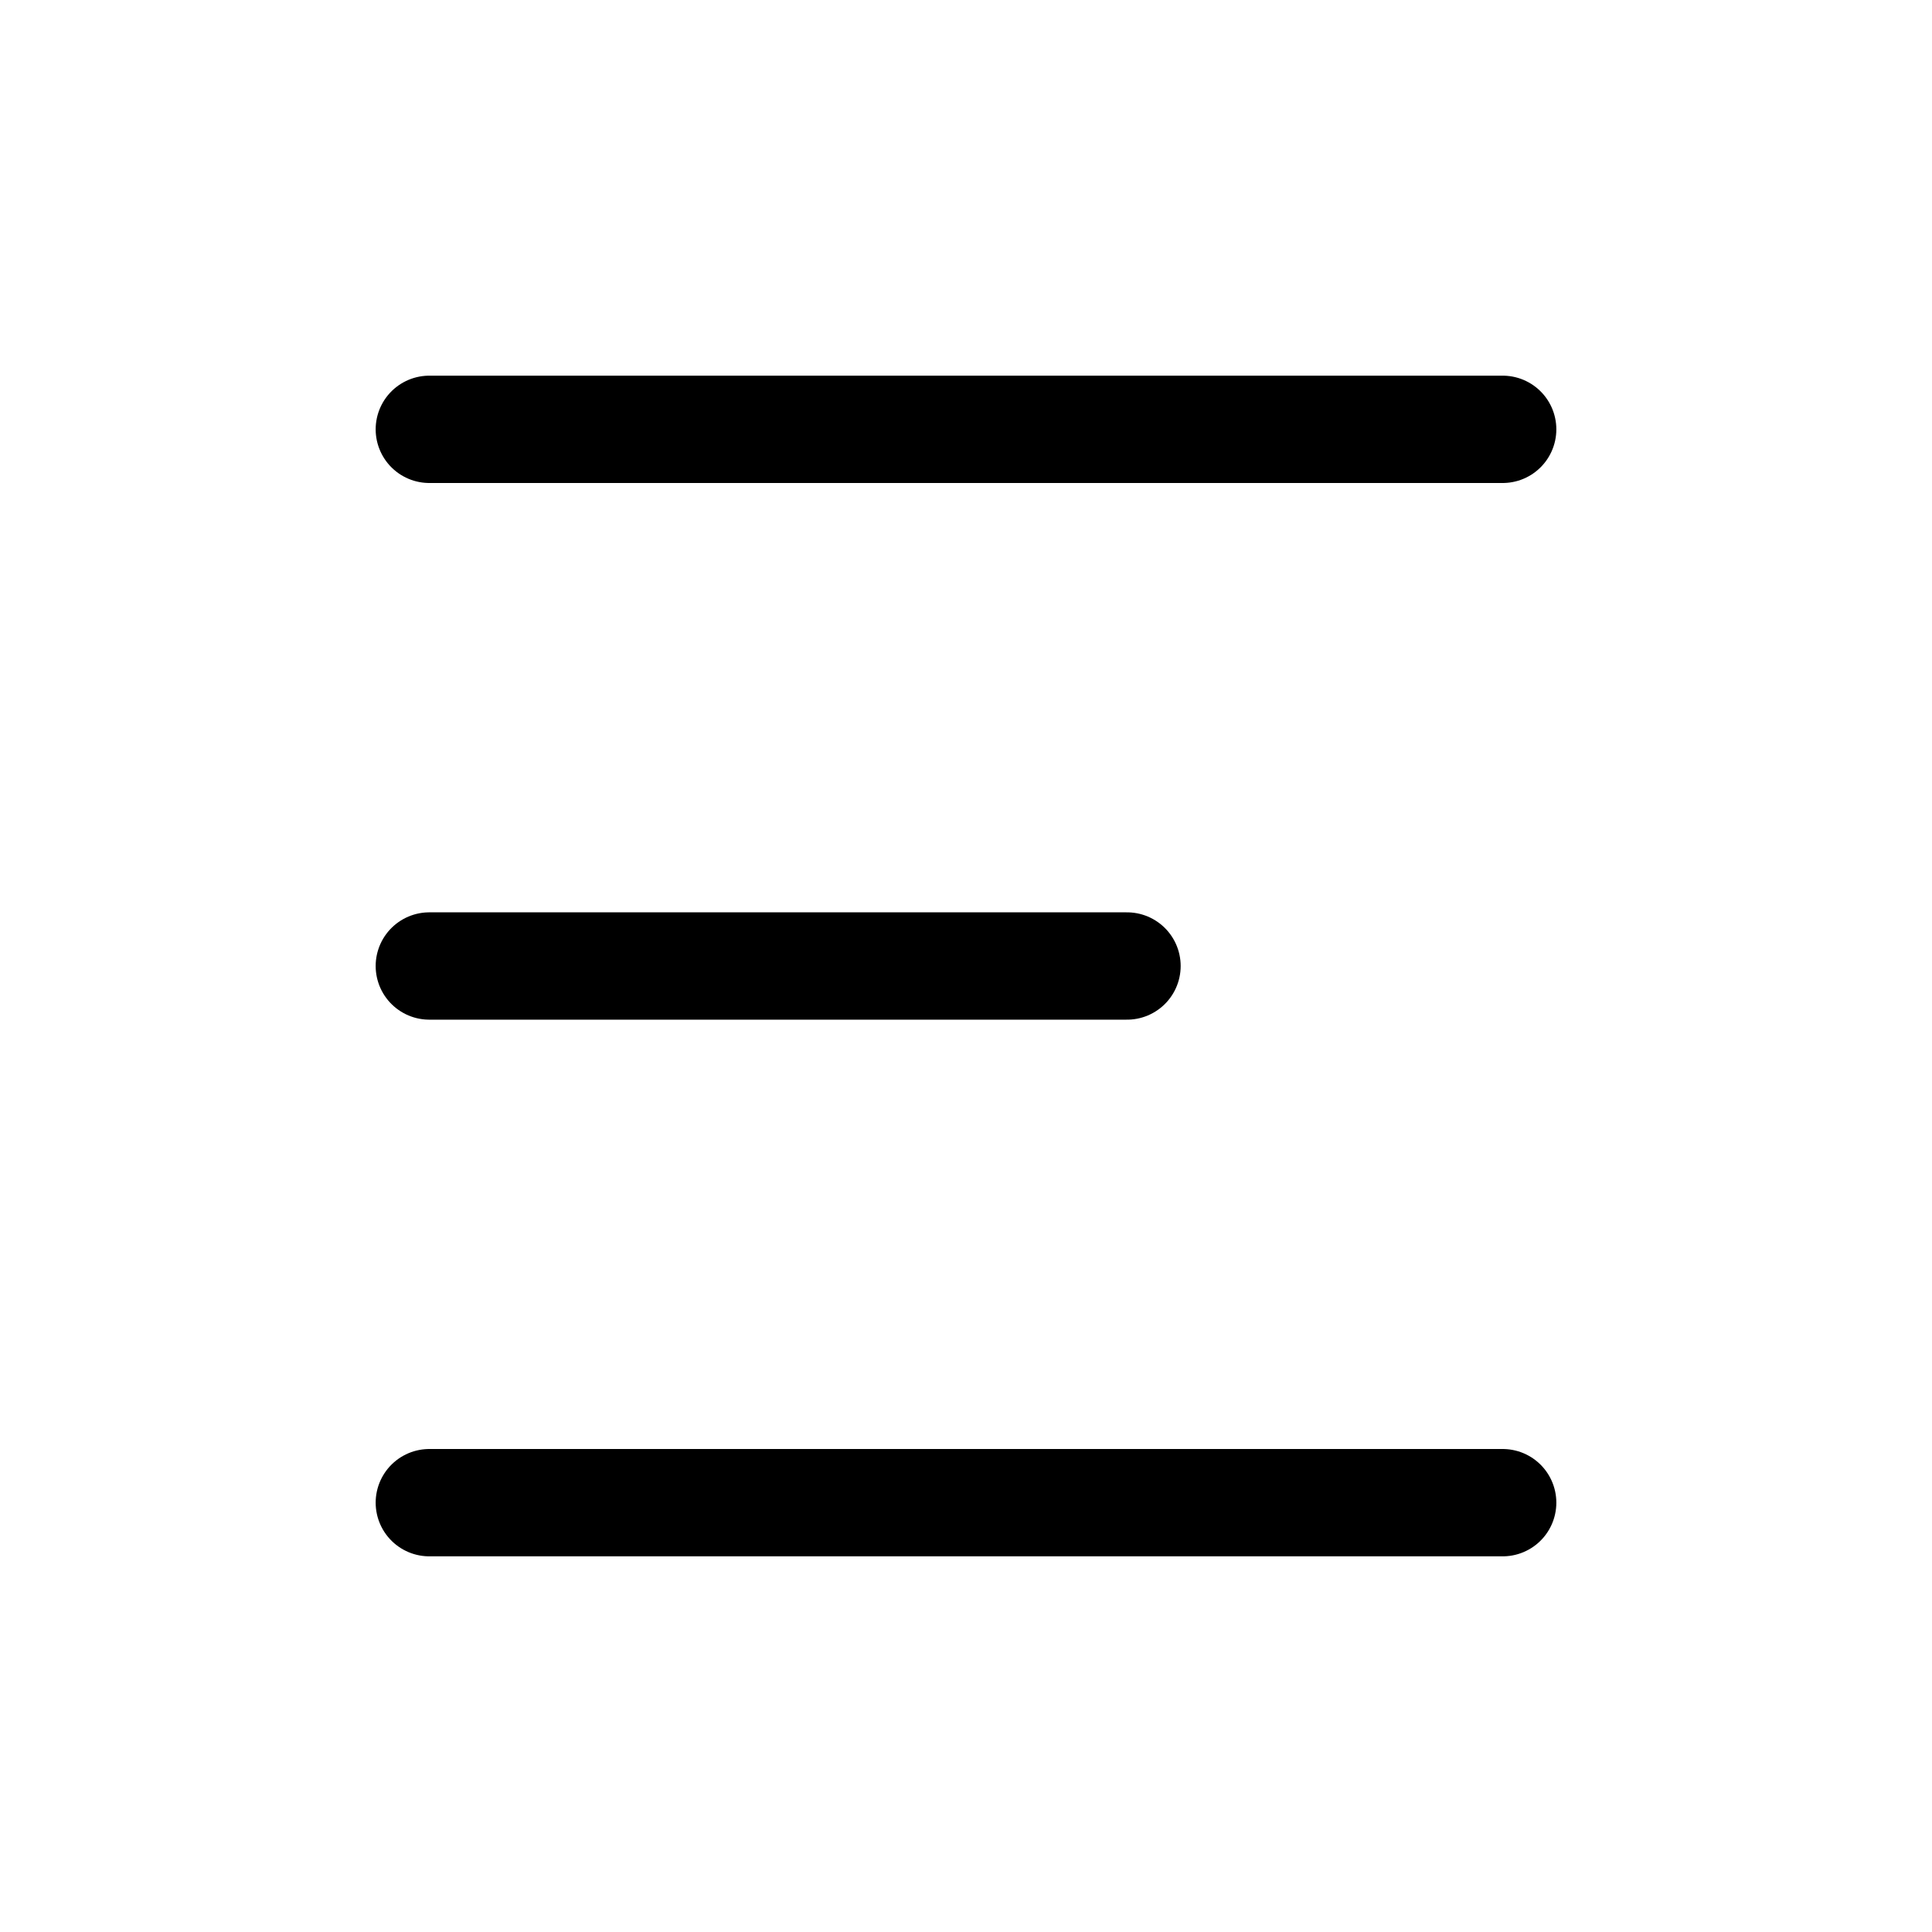<svg xmlns="http://www.w3.org/2000/svg" width="36" height="36" viewBox="0 0 36 36"><g transform="translate(6 6)"><rect width="36" height="36" transform="translate(-6 -6)" fill="none"/><g transform="translate(-2 -1)"><line x2="13" transform="translate(4 13)" fill="none" stroke="#000" stroke-linecap="round" stroke-linejoin="round" stroke-width="2"/><path d="M0-1H20" transform="translate(4 4)" fill="none" stroke="#000" stroke-linecap="round" stroke-width="2"/><line x2="20" transform="translate(4 23)" fill="none" stroke="#000" stroke-linecap="round" stroke-linejoin="round" stroke-width="2"/></g></g></svg>
